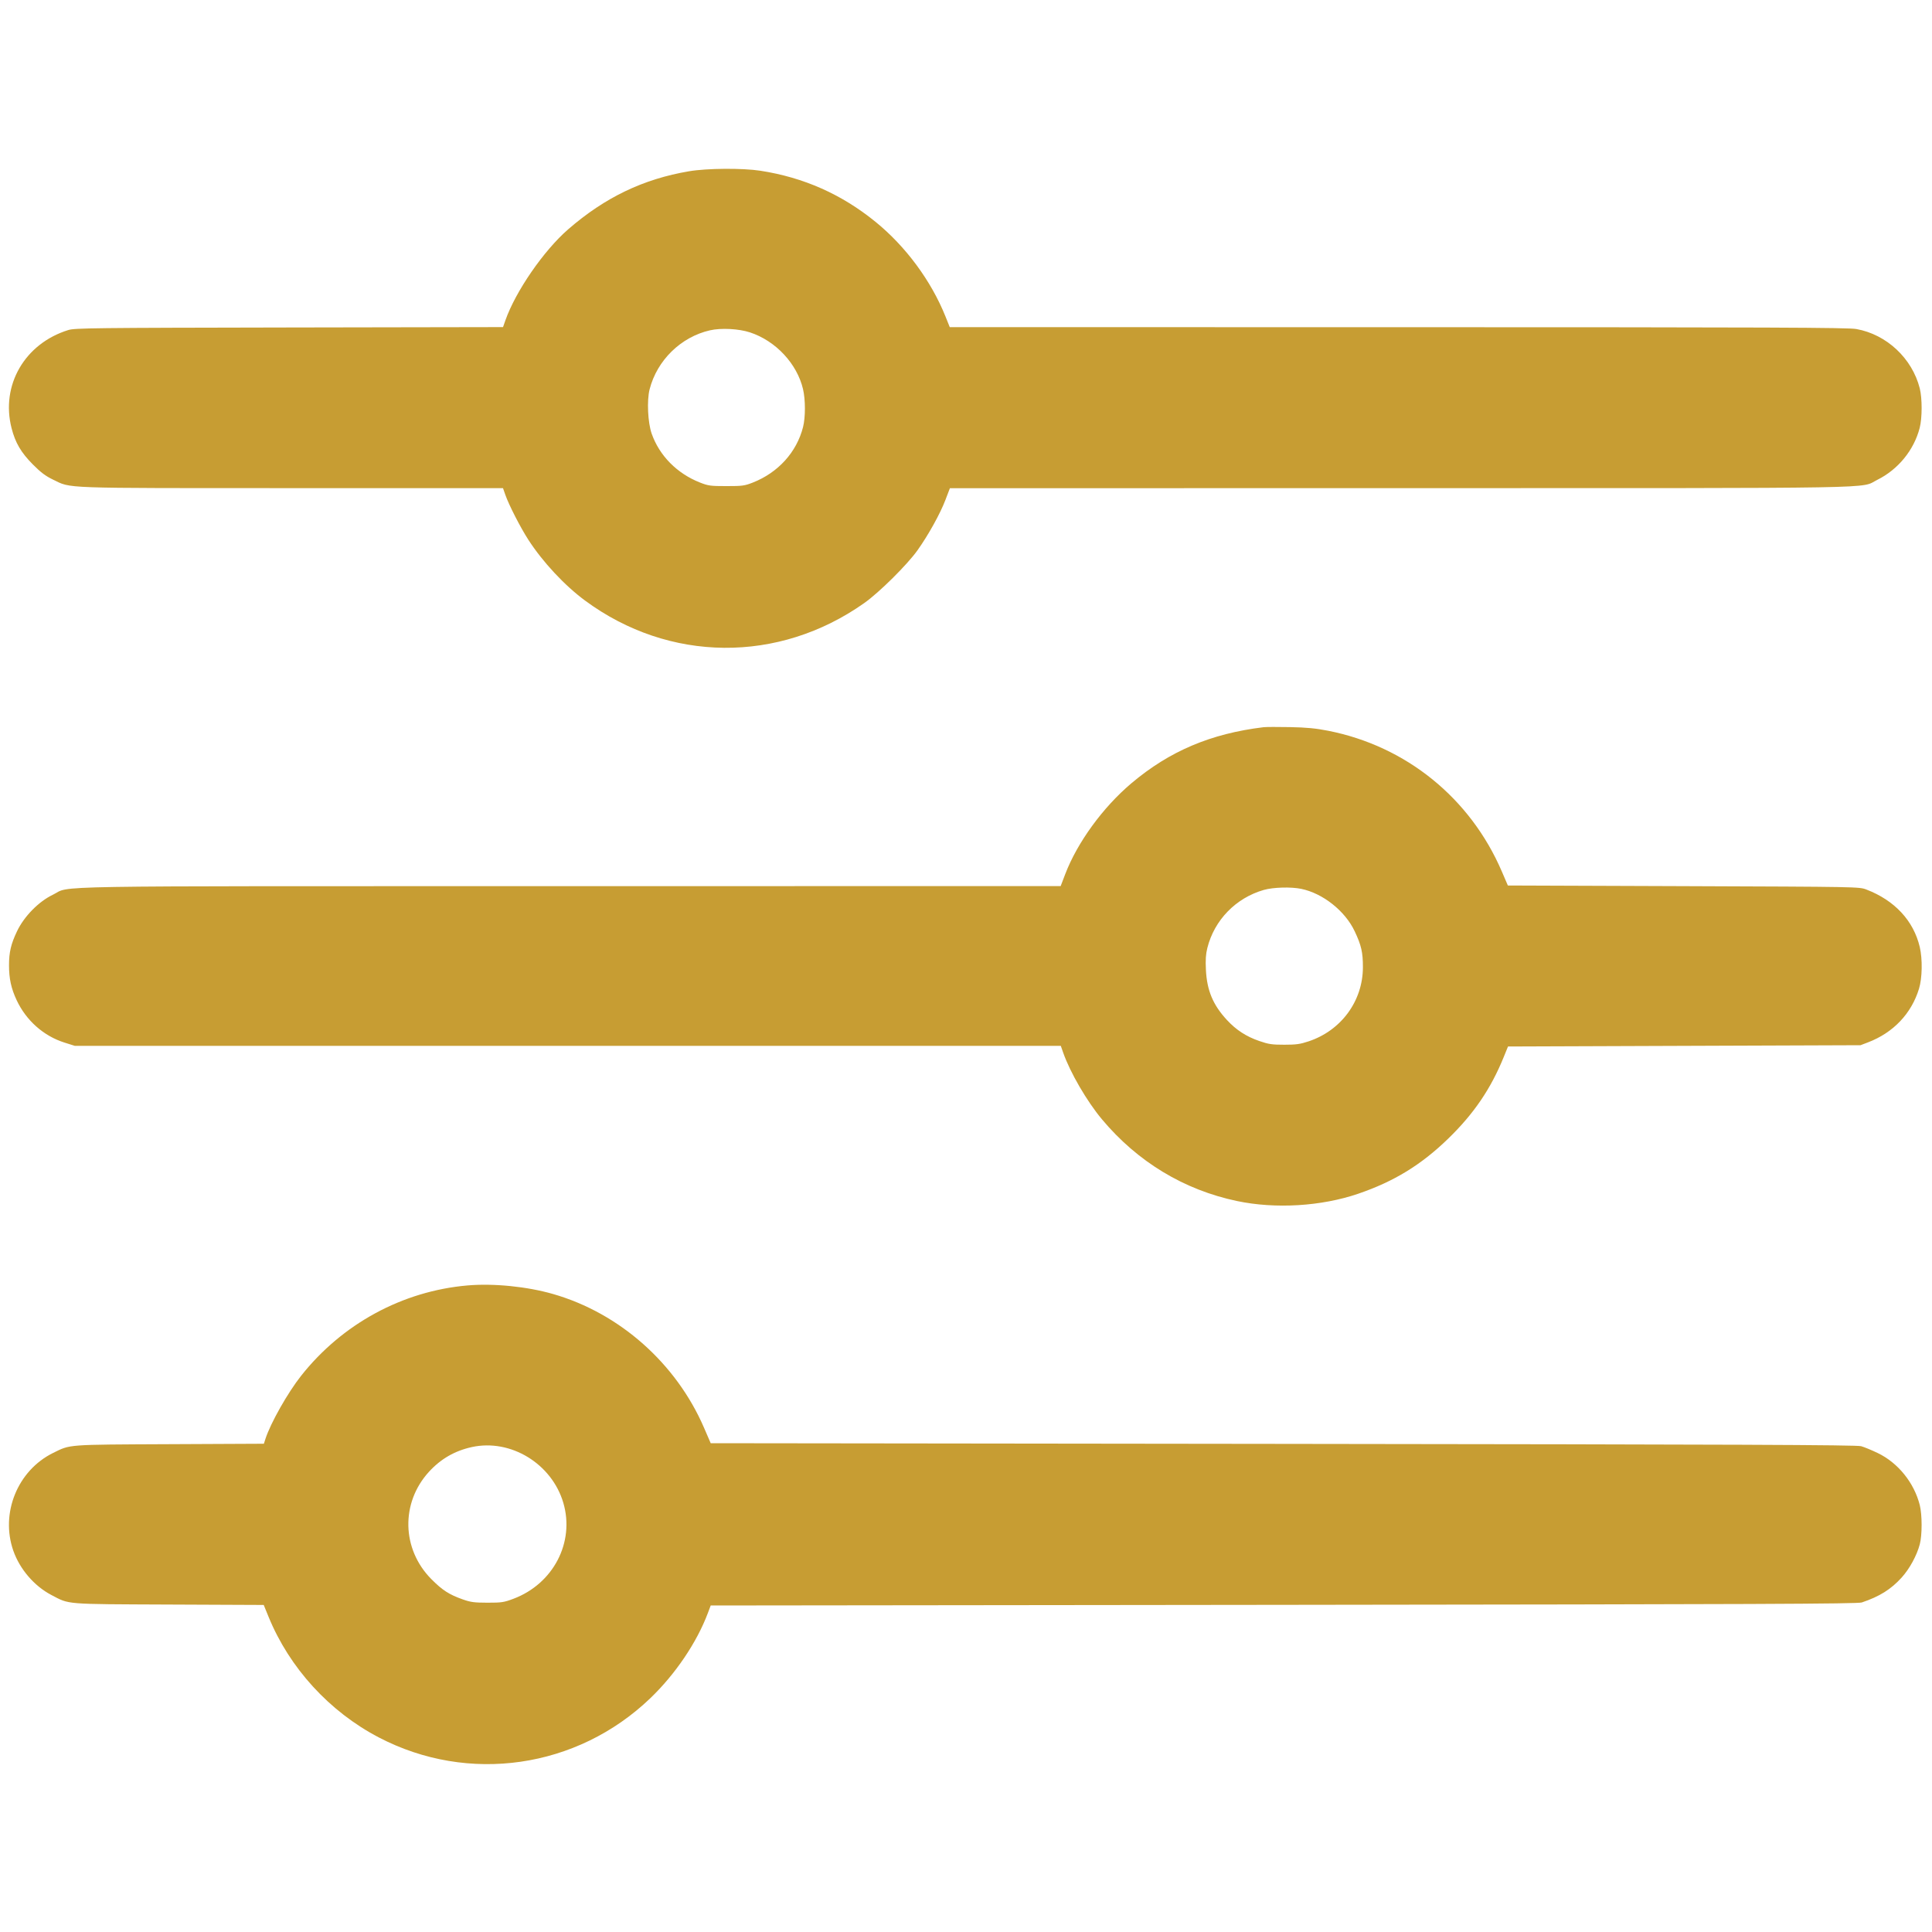 <svg xmlns="http://www.w3.org/2000/svg" width="1500" height="1500" viewBox="0 0 1500 1500" version="1.1"><path d="M 535 132.963 C 499.402 138.986, 469.656 153.271, 441.132 178.042 C 422.129 194.545, 400.302 226.194, 392.383 248.730 L 390.545 253.960 224.522 254.255 C 72.019 254.525, 58.056 254.686, 53.045 256.238 C 19.185 266.723, 0.456 299.092, 8.975 332.404 C 11.890 343.800, 16.306 351.326, 25.526 360.611 C 31.709 366.838, 35.356 369.577, 41.225 372.400 C 55.657 379.342, 45.014 378.963, 226.515 378.983 L 390.531 379 392.365 384.250 C 395.107 392.096, 404.057 409.559, 410.218 419.084 C 421.427 436.416, 438.359 454.566, 454.278 466.315 C 519.531 514.476, 604.468 515.219, 671 468.212 C 682.683 459.958, 704.413 438.411, 712.409 427.154 C 720.840 415.283, 729.933 398.887, 734 388.219 L 737.500 379.039 1087 379.002 C 1472.951 378.961, 1443.540 379.473, 1457.500 372.559 C 1473.677 364.547, 1485.961 349.518, 1490.430 332.269 C 1492.430 324.554, 1492.457 309.217, 1490.485 301.460 C 1484.569 278.189, 1464.718 259.635, 1441.257 255.453 C 1434.754 254.293, 1377.226 254.064, 1085.447 254.035 L 737.393 254 734.083 245.750 C 722.957 218.024, 703.240 191.336, 679.797 172.272 C 653.430 150.829, 624.029 137.773, 590.381 132.566 C 576.479 130.415, 548.894 130.613, 535 132.963 M 551.225 256.455 C 528.661 261.596, 510.132 279.709, 504.351 302.276 C 502.142 310.896, 502.955 328.170, 505.971 336.723 C 512.008 353.843, 525.665 367.647, 543.500 374.656 C 549.912 377.175, 551.635 377.407, 564 377.407 C 576.365 377.407, 578.088 377.175, 584.500 374.656 C 604.193 366.917, 618.557 351.033, 623.491 331.540 C 625.414 323.943, 625.402 310.332, 623.465 302.114 C 618.810 282.365, 602.280 264.661, 582.362 258.092 C 573.605 255.204, 559.881 254.482, 551.225 256.455 M 981 564.605 C 940.108 569.547, 908.032 583.145, 878.500 608.057 C 856.303 626.781, 836.410 654.101, 827 678.781 L 823.500 687.961 442.500 687.995 C 20.005 688.033, 56.160 687.431, 41.015 694.687 C 30.036 699.948, 18.714 711.484, 13.229 723 C 8.511 732.904, 7 739.302, 7 749.366 C 7 759.821, 8.648 767.387, 12.909 776.500 C 20.306 792.318, 33.869 804.344, 50.087 809.468 L 58.103 812 440.854 812 L 823.605 812 825.444 817.250 C 830.849 832.682, 843.855 855.057, 855.525 869 C 883.175 902.035, 919.233 923.846, 960.500 932.498 C 990.291 938.745, 1025.920 936.592, 1054.500 926.817 C 1082.357 917.290, 1103.361 904.433, 1124.370 884.047 C 1144.329 864.681, 1157.497 845.309, 1167.565 820.500 L 1170.812 812.500 1307.656 812 L 1444.500 811.500 1450.336 809.274 C 1469.935 801.800, 1484.020 786.983, 1489.912 767.645 C 1492.443 759.335, 1492.708 744.630, 1490.496 735.246 C 1485.683 714.834, 1471.018 699.053, 1449.022 690.618 C 1443.519 688.507, 1443.029 688.498, 1307.100 688 L 1170.700 687.500 1165.966 676.500 C 1141.459 619.566, 1091.679 579.270, 1031.125 567.348 C 1021.487 565.451, 1014.478 564.782, 1001.500 564.523 C 992.150 564.336, 982.925 564.373, 981 564.605 M 981.215 690.940 C 959.527 697.141, 942.814 714.320, 937.378 736 C 936.165 740.839, 935.881 745.184, 936.269 753 C 937.064 769.014, 941.763 780.230, 952.570 791.902 C 959.812 799.724, 967.510 804.725, 977.738 808.250 C 984.943 810.734, 987.550 811.120, 997.098 811.120 C 1006.338 811.120, 1009.414 810.693, 1016.009 808.497 C 1041.330 800.064, 1058.106 777.179, 1058.158 751 C 1058.180 739.378, 1056.947 733.986, 1051.754 723 C 1044.290 707.209, 1027.051 693.556, 1010.201 690.090 C 1002.284 688.461, 988.465 688.866, 981.215 690.940 M 363 998.008 C 312.500 1002.382, 265.679 1027.804, 233.765 1068.179 C 223.347 1081.358, 209.998 1104.987, 206.066 1117.208 L 204.873 1120.915 131.686 1121.257 C 51.090 1121.633, 54.857 1121.350, 41.238 1128.054 C 13.646 1141.638, 0.140 1174.827, 10.341 1203.977 C 15.362 1218.326, 26.618 1231.418, 39.898 1238.357 C 54.177 1245.819, 49.186 1245.413, 131.125 1245.767 L 204.750 1246.084 208.513 1255.292 C 224.724 1294.963, 255.731 1328.887, 294.098 1348.928 C 363.642 1385.254, 447.937 1373.094, 504.870 1318.523 C 524.321 1299.878, 540.963 1275.278, 549.533 1252.500 L 551.791 1246.500 996.645 1245.995 C 1365.423 1245.576, 1442.184 1245.260, 1445.500 1244.146 C 1459.258 1239.524, 1468.146 1233.968, 1476.435 1224.809 C 1482.597 1218, 1488.190 1207.747, 1490.515 1199 C 1492.420 1191.829, 1492.405 1176.014, 1490.485 1168.460 C 1486.081 1151.137, 1473.645 1135.745, 1457.923 1128.162 C 1453.290 1125.927, 1447.475 1123.526, 1445 1122.826 C 1441.401 1121.808, 1351.526 1121.448, 996.143 1121.027 L 551.787 1120.500 546.600 1108.500 C 524.968 1058.447, 481.041 1019.525, 429.420 1004.675 C 409.180 998.852, 383.279 996.252, 363 998.008 M 366.405 1123.485 C 353.172 1126.364, 342.257 1132.639, 333.102 1142.630 C 311.017 1166.731, 311.790 1202.733, 334.891 1226.021 C 343.423 1234.622, 348.716 1238.040, 359.267 1241.762 C 365.466 1243.948, 368.215 1244.315, 378.500 1244.327 C 389.467 1244.340, 391.201 1244.078, 398.646 1241.278 C 429.619 1229.633, 446.364 1197.428, 437.367 1166.809 C 428.439 1136.423, 396.516 1116.934, 366.405 1123.485" stroke="none" fill="#c79d33" fill-rule="evenodd"/></svg>
